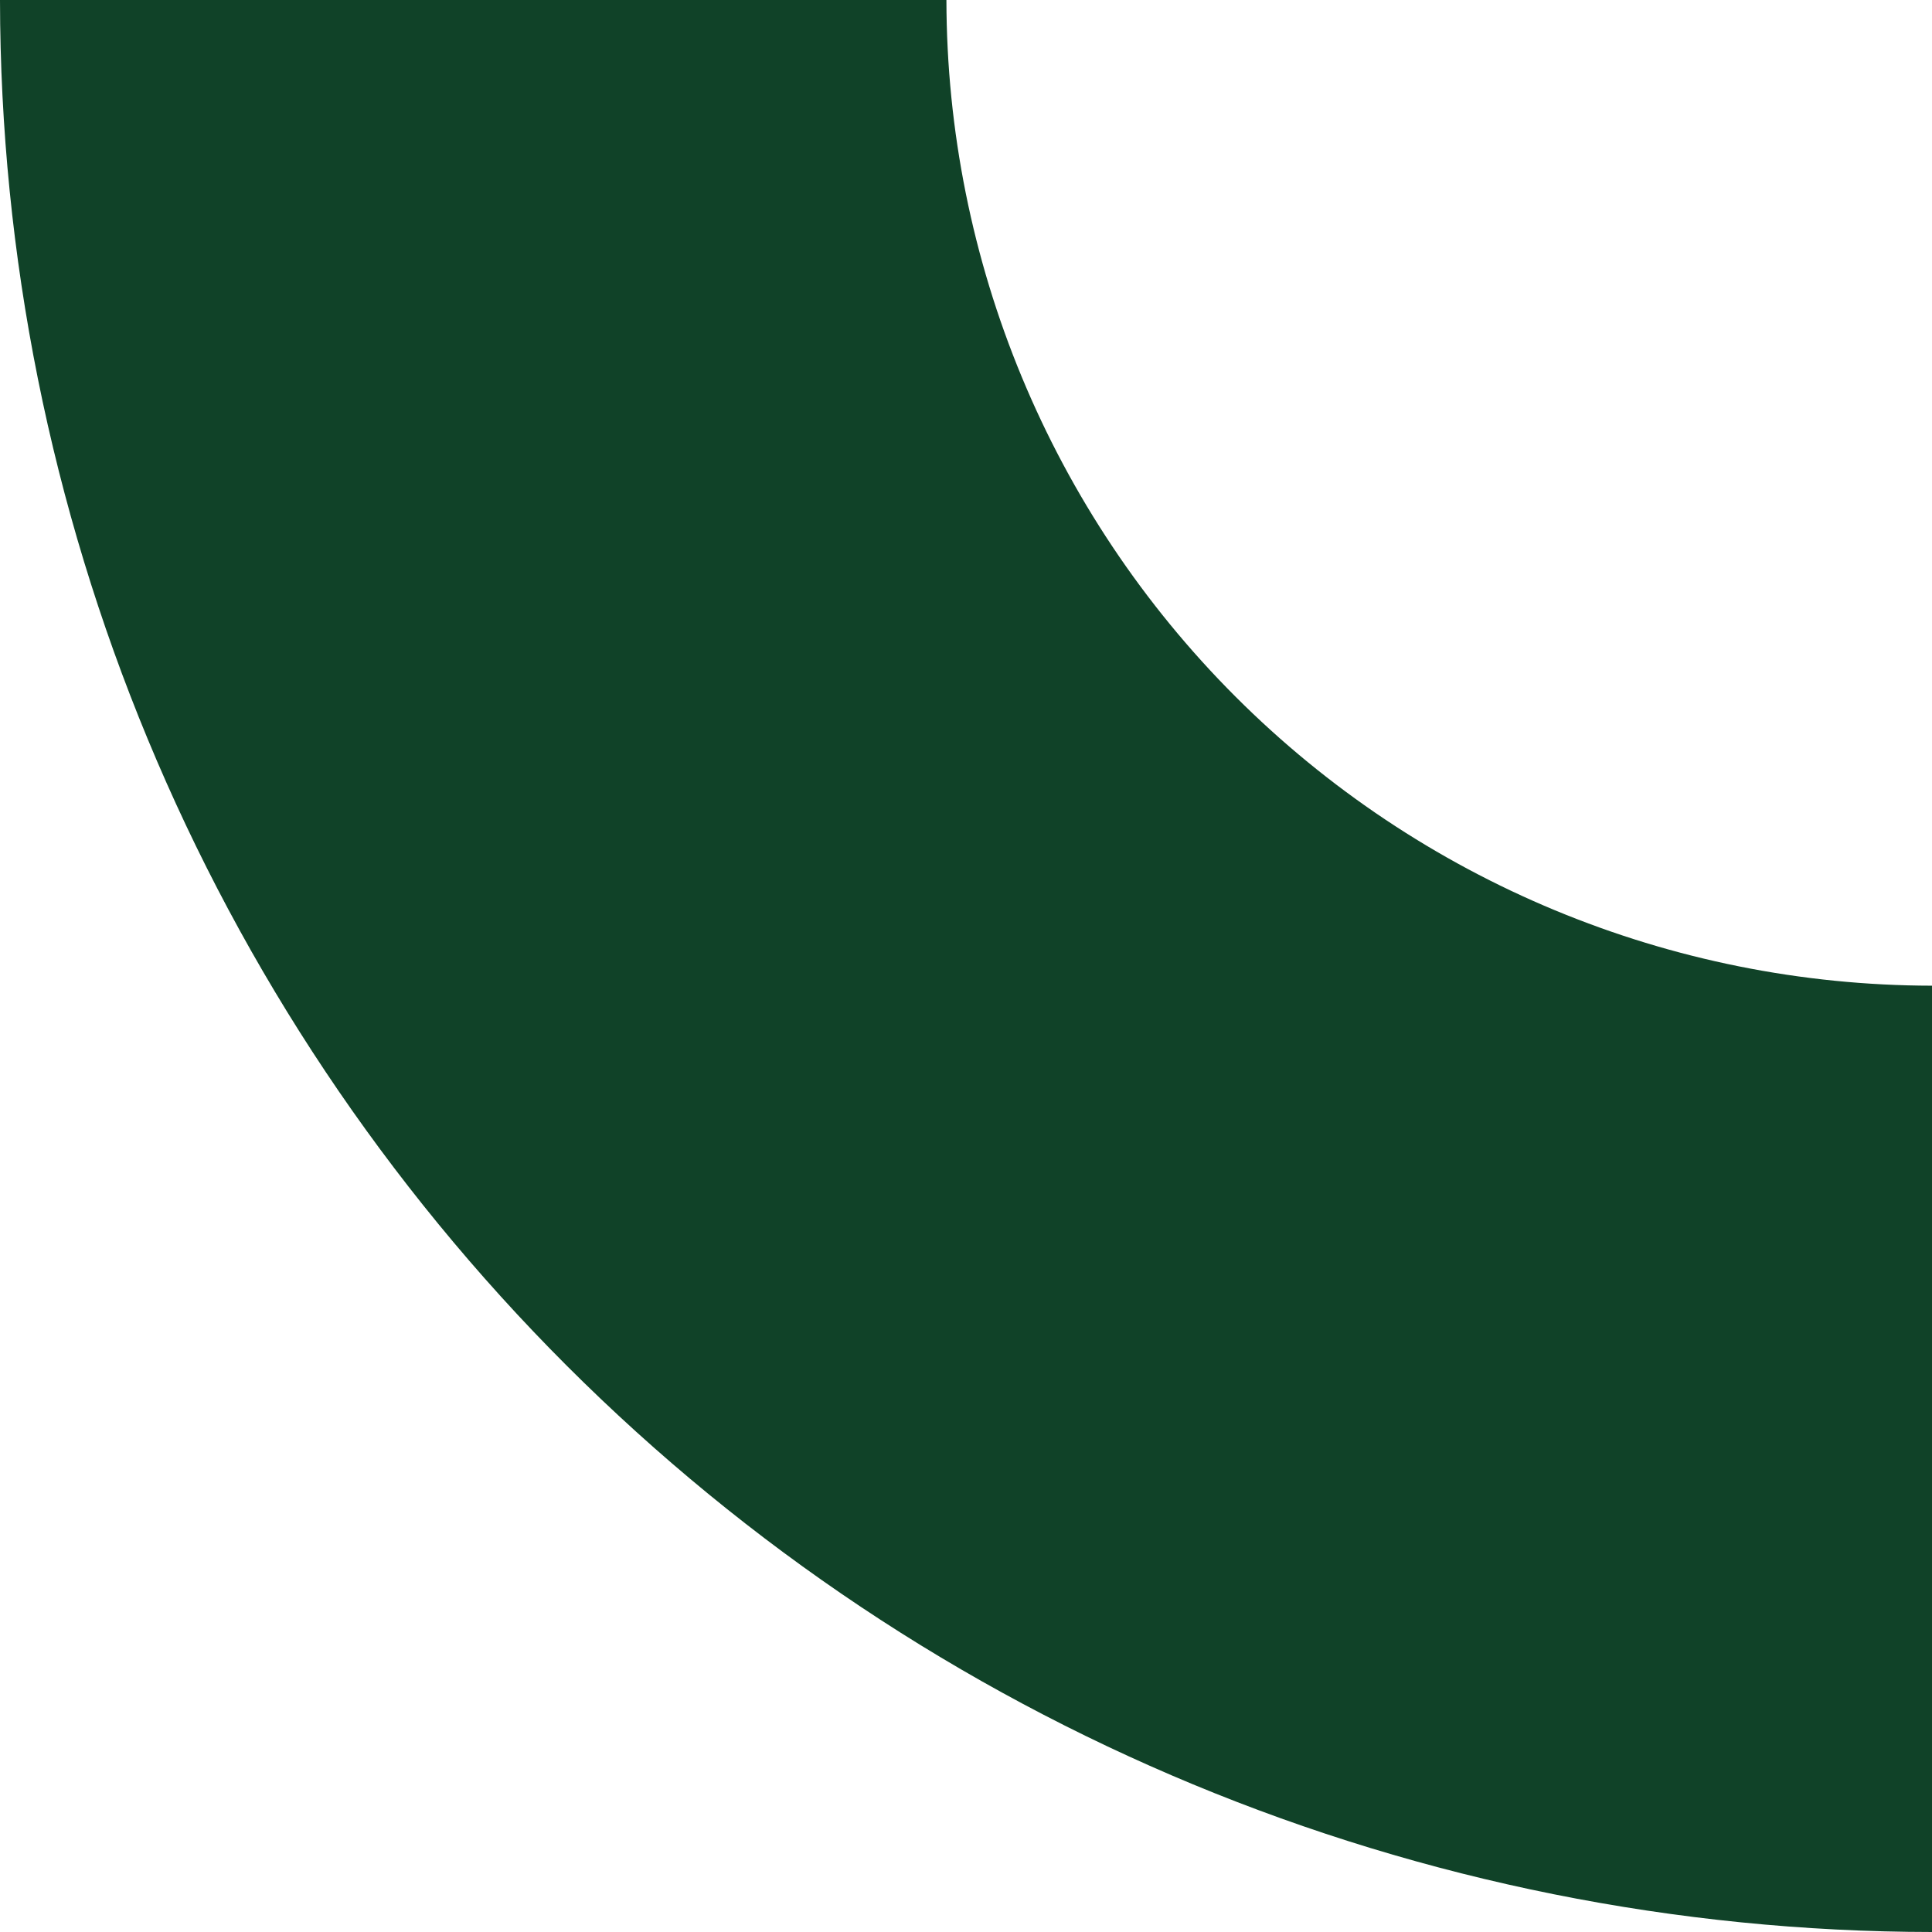 <svg width="709" height="709" viewBox="0 0 709 709" fill="none" xmlns="http://www.w3.org/2000/svg">
<path d="M709 709C521.039 708.792 340.835 634.03 207.918 501.114C75.002 368.198 0.229 187.982 0 0L347.315 0C347.44 95.897 385.586 187.831 453.388 255.641C521.19 323.45 613.113 361.6 709 361.725L709 709Z" fill="#104228"/>
</svg>
